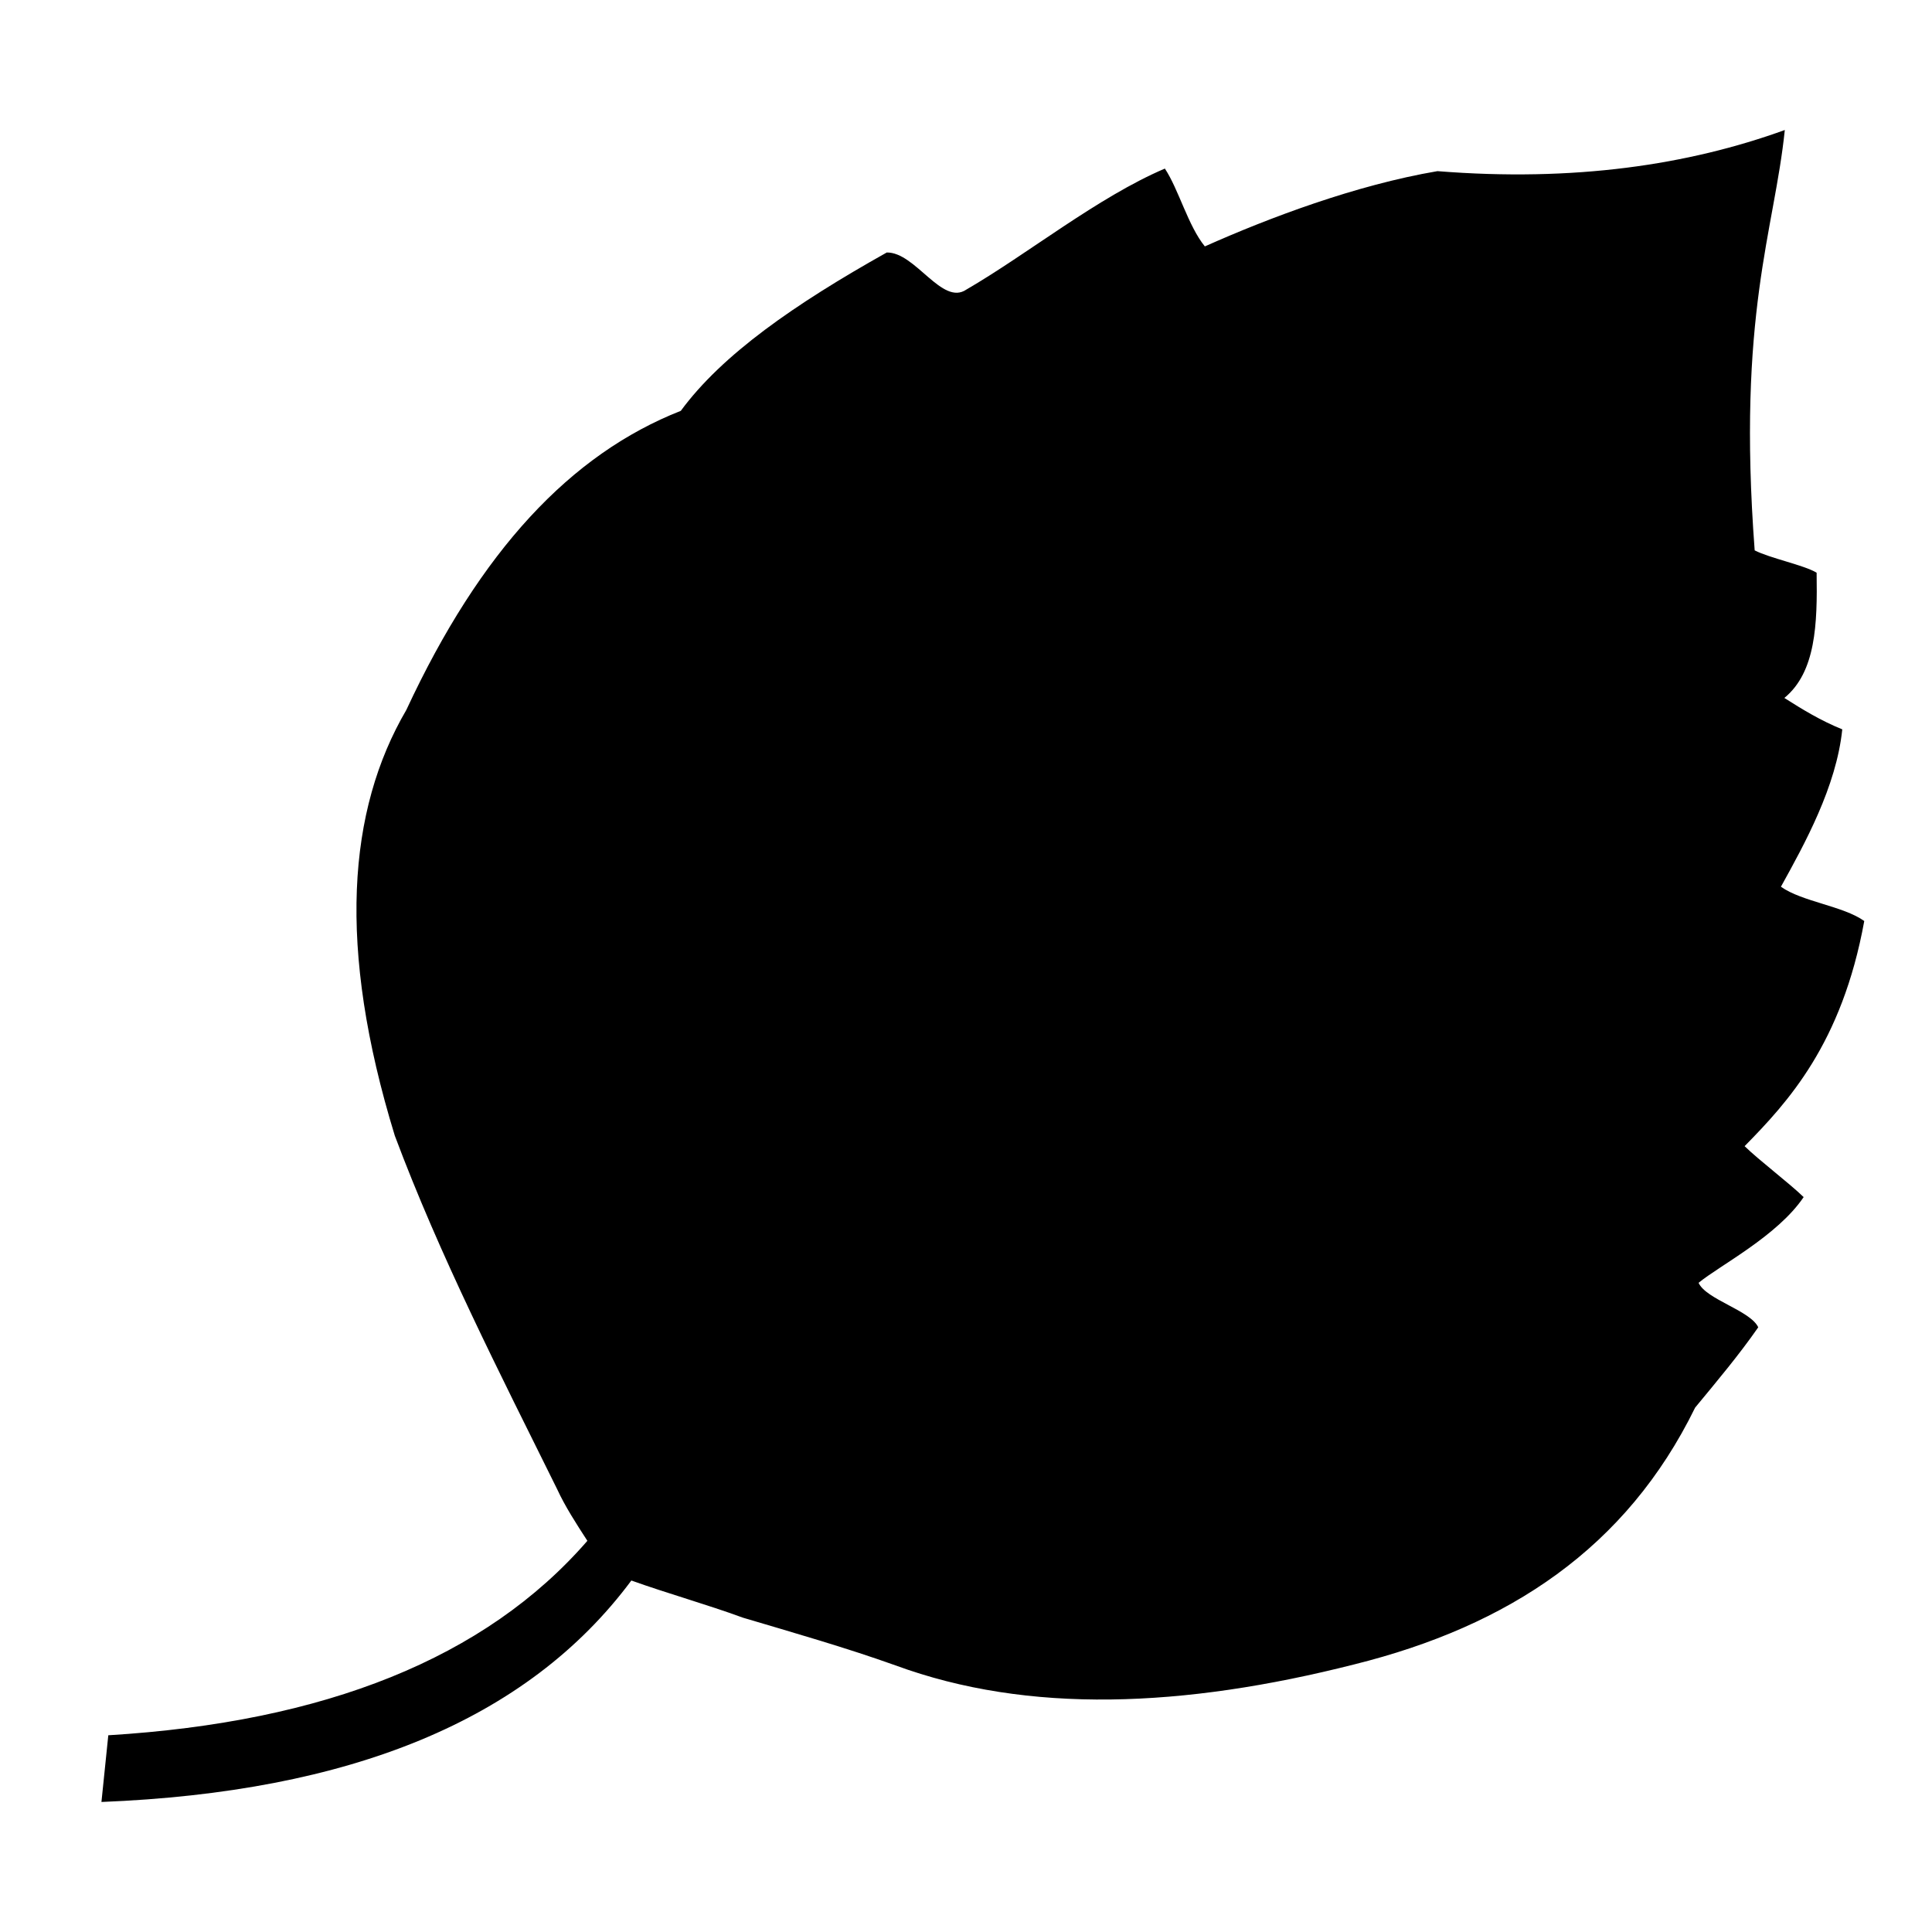 <?xml version="1.0" encoding="UTF-8"?>
<!-- The Best Svg Icon site in the world: iconSvg.co, Visit us! https://iconsvg.co -->
<svg fill="#000000" width="800px" height="800px" version="1.1" viewBox="144 144 512 512" xmlns="http://www.w3.org/2000/svg">
 <path d="m638.05 388.08c-5.57-3.988-16.504-5.113-22.086-9.086 6.254-11.305 14.695-26.516 16.258-41.707-5.742-2.324-10.52-5.258-15.348-8.32 8.344-6.856 8.766-19.543 8.551-33.191-3.266-2.004-12.395-3.844-16.418-5.922-4.703-62.57 5.223-84.57 7.984-111.4-25.566 9.266-55.863 13.789-92.055 10.902-21.664 3.691-44.66 12.367-61.641 19.945-4.453-5.473-6.93-15.109-10.594-20.625-17.762 7.57-36.414 22.68-52.605 32.062-6.426 4.414-13.504-9.949-21.094-9.824-24.418 13.691-43.59 27.016-54.582 41.961-29.207 11.508-53.113 37.07-72.742 79.277-15.527 26.562-18.41 62.777-3.055 112.8 11.941 31.891 27.512 62.352 43.066 93.773 2.043 4.445 4.981 9 7.973 13.609-27.039 31.148-69.594 48.051-126.96 51.531l-1.816 17.676c65.766-2.617 112.82-21.547 140.43-58.688 9.852 3.527 19.797 6.269 29.586 9.855 13.227 3.926 27.27 7.938 40.406 12.637 35.234 12.938 76.223 11.254 121.63-0.273 40.953-10.203 72.082-30.84 90.289-68.039 5.875-7.117 11.738-14.09 16.727-21.289-2.121-4.473-13.781-7.34-15.816-11.781 5.535-4.57 20.871-12.391 27.848-22.719-3.863-3.746-11.734-9.688-15.648-13.496 11.41-11.621 25.789-27.113 31.711-59.668z"/>
</svg>